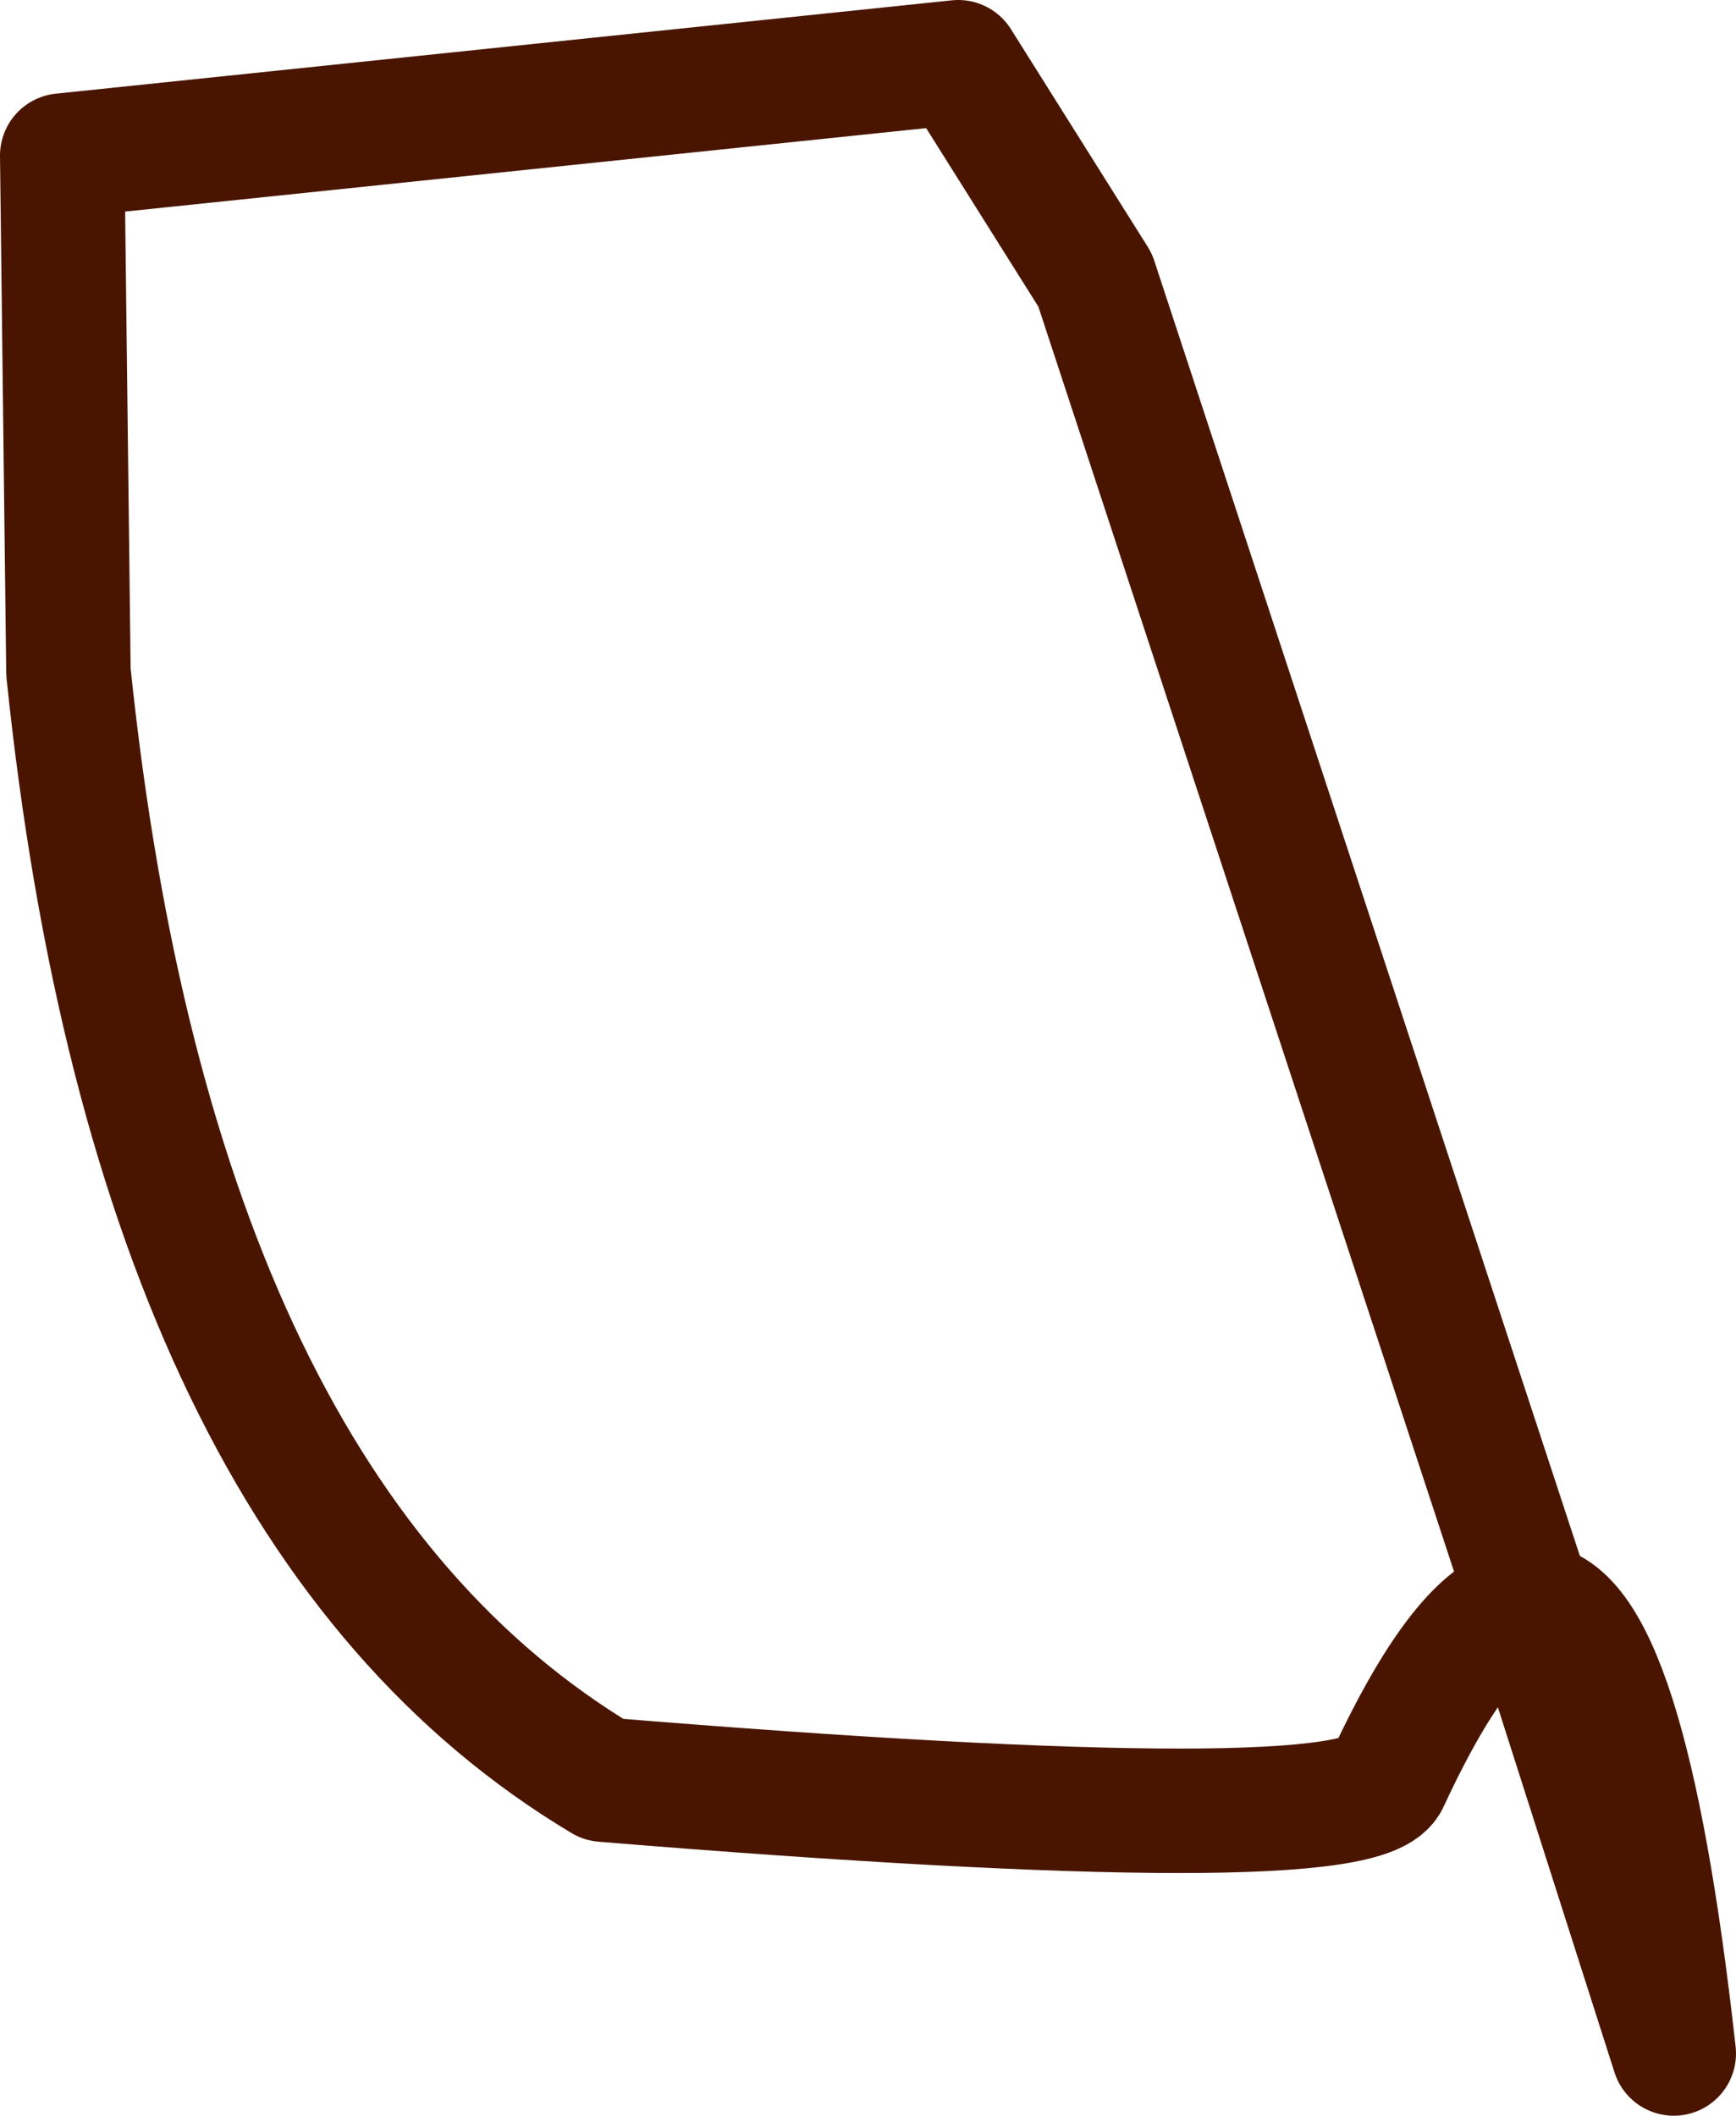 <?xml version="1.0" encoding="UTF-8" standalone="no"?>
<svg xmlns:xlink="http://www.w3.org/1999/xlink" height="17.0px" width="13.95px" xmlns="http://www.w3.org/2000/svg">
  <g transform="matrix(1.0, 0.0, 0.0, 1.0, 6.95, 8.5)">
    <path d="M5.35 4.4 L1.85 -6.25 0.75 -8.0 -6.45 -7.25 -6.4 -3.1 Q-5.7 3.65 -2.1 5.8 4.0 6.3 4.2 5.8 4.85 4.4 5.35 4.4 L6.5 8.0 Q6.1 4.4 5.35 4.4 Z" fill="none" stroke="#4a1500" stroke-linecap="round" stroke-linejoin="round" stroke-width="1.0"/>
  </g>
</svg>
